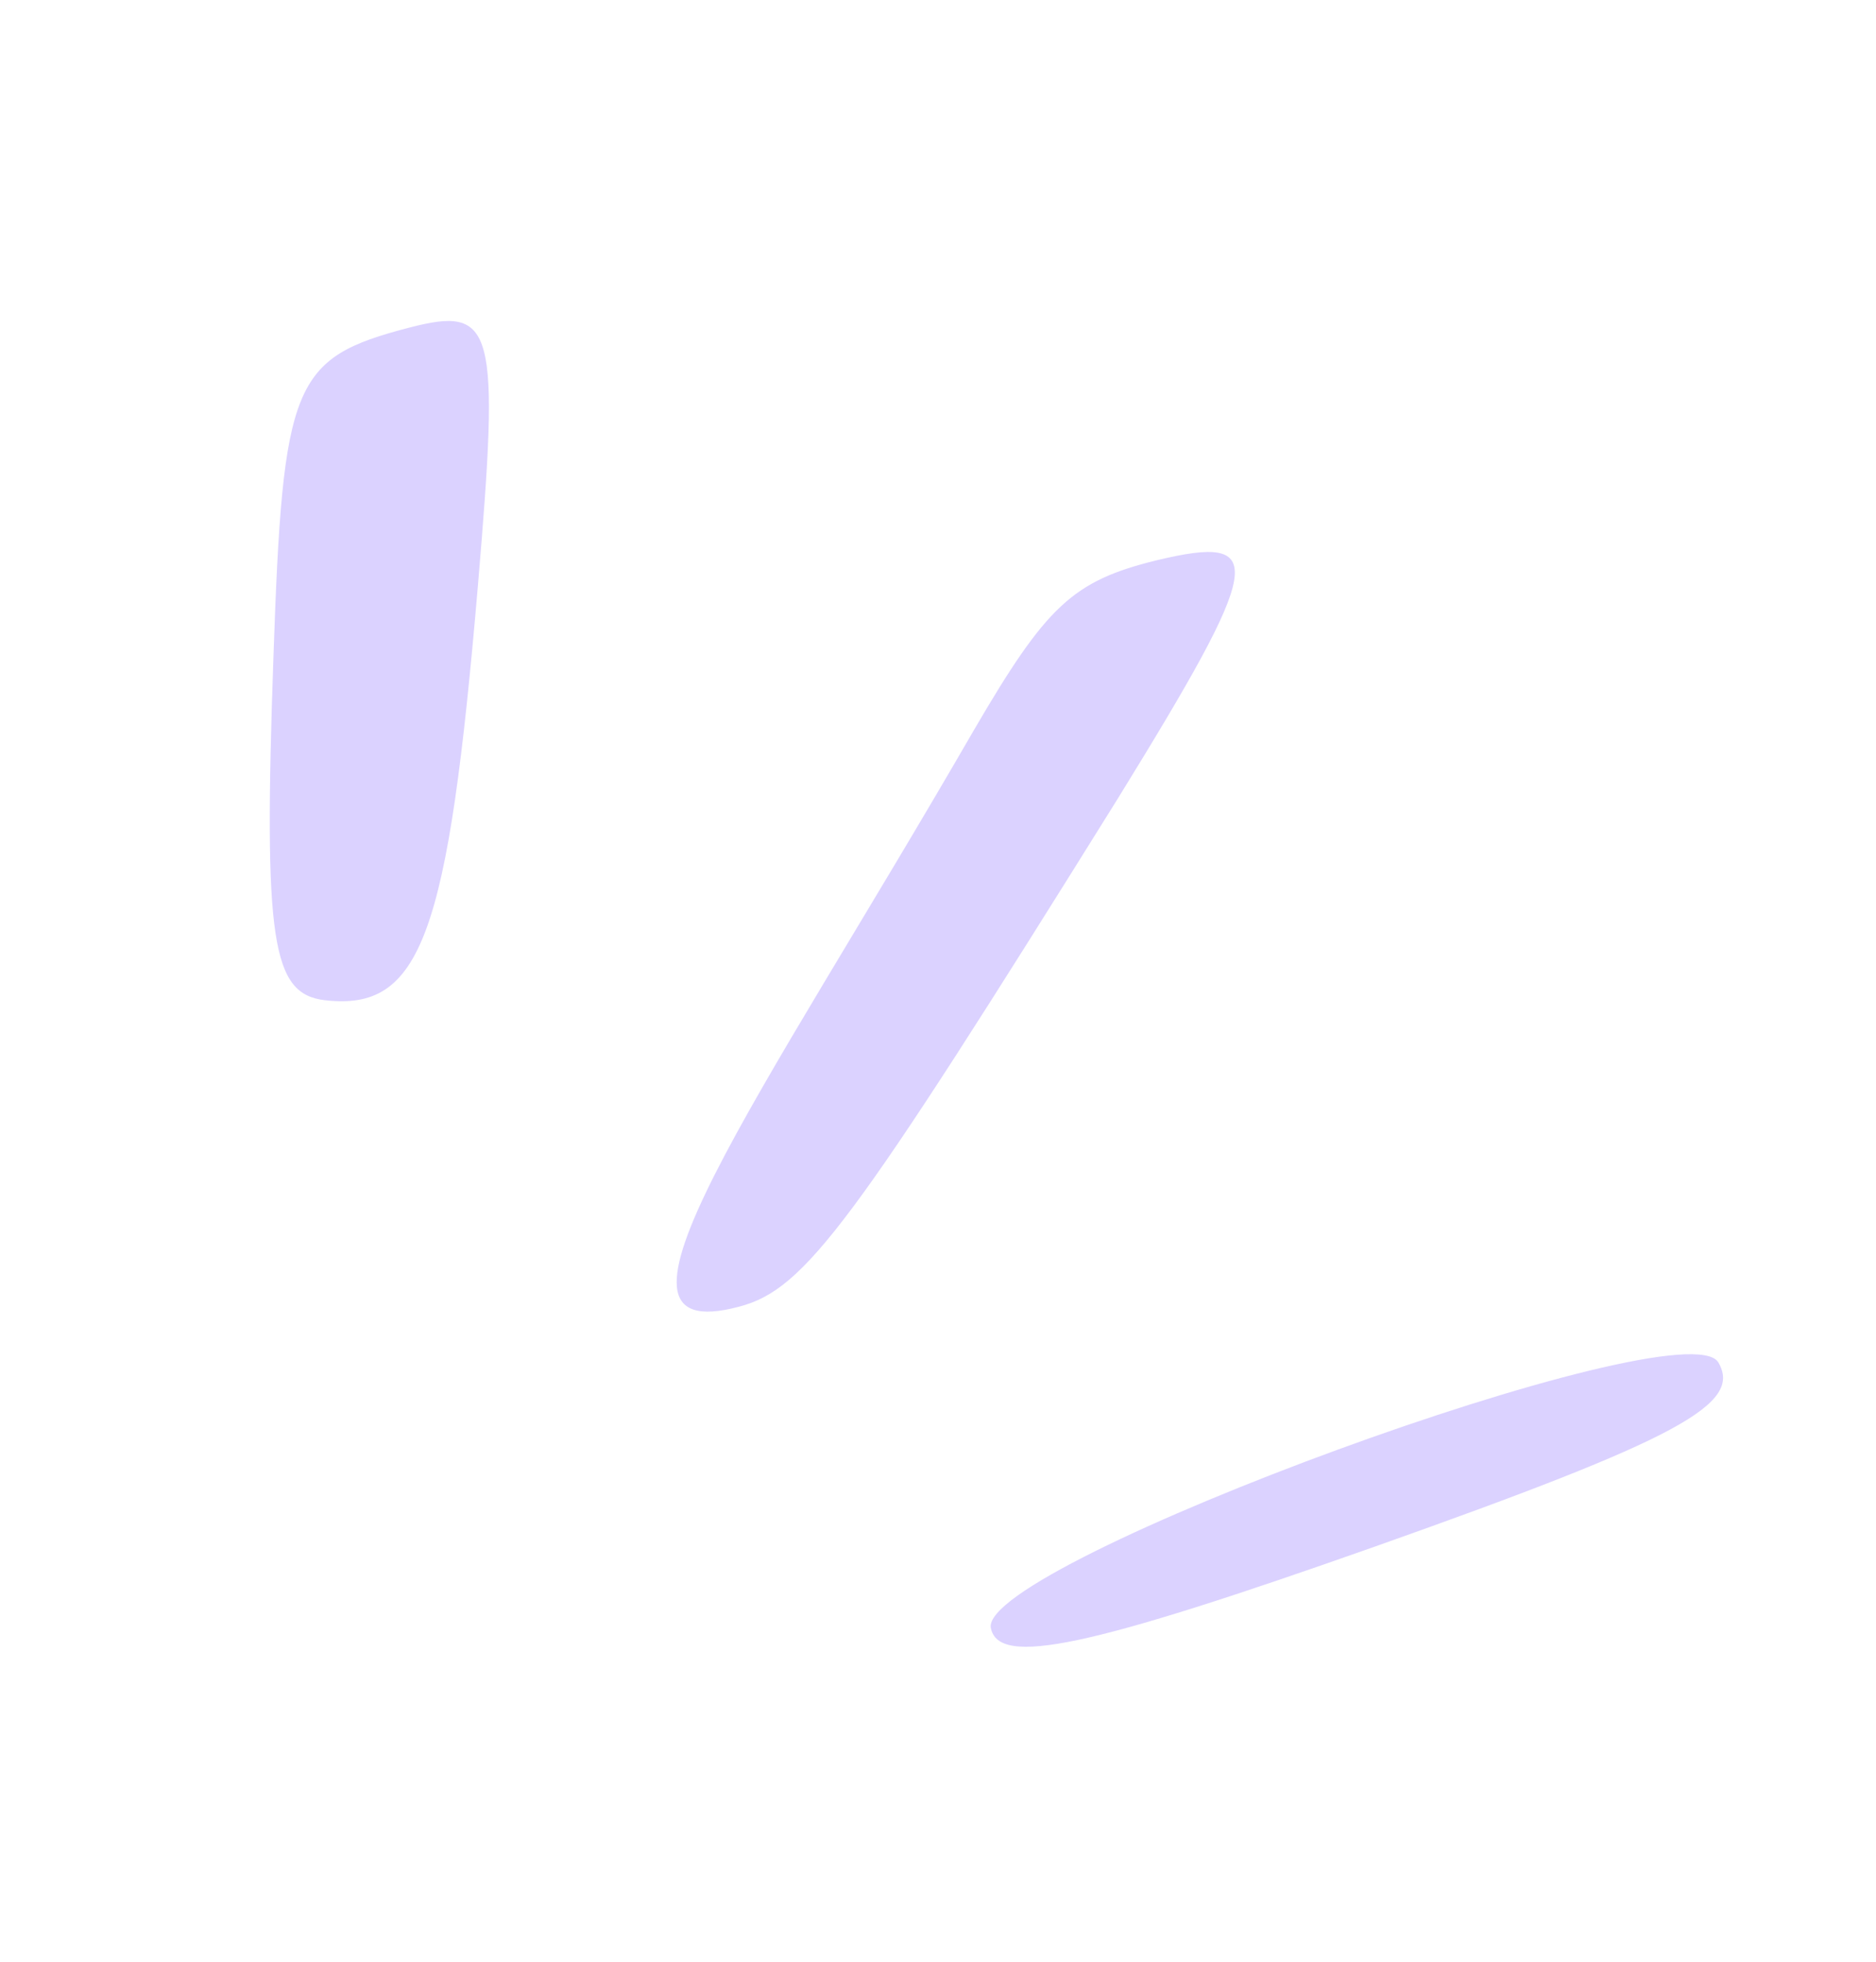<svg width="44" height="46" viewBox="0 0 44 46" fill="none" xmlns="http://www.w3.org/2000/svg">
    <path d="M23.238 38.167C23.41 39.094 25.526 38.639 32.263 36.26C39.393 33.736 40.874 32.92 40.301 31.945C39.496 30.613 22.998 36.661 23.238 38.167Z" fill="#DBD2FF"/>
    <path d="M9.592 7.684C6.862 8.396 6.633 8.955 6.413 15.412C6.179 22.08 6.374 23.307 7.62 23.454C9.881 23.712 10.508 21.966 11.209 13.732C11.723 7.657 11.607 7.16 9.592 7.684Z" fill="#DBD2FF"/>
    <path d="M27.128 13.138C25.159 13.623 24.545 14.2 22.837 17.129C17.805 25.839 13.519 31.661 17.334 30.64C18.894 30.233 19.997 28.711 26.222 18.718C29.637 13.178 29.768 12.506 27.128 13.138Z" fill="#DBD2FF"/>
</svg>